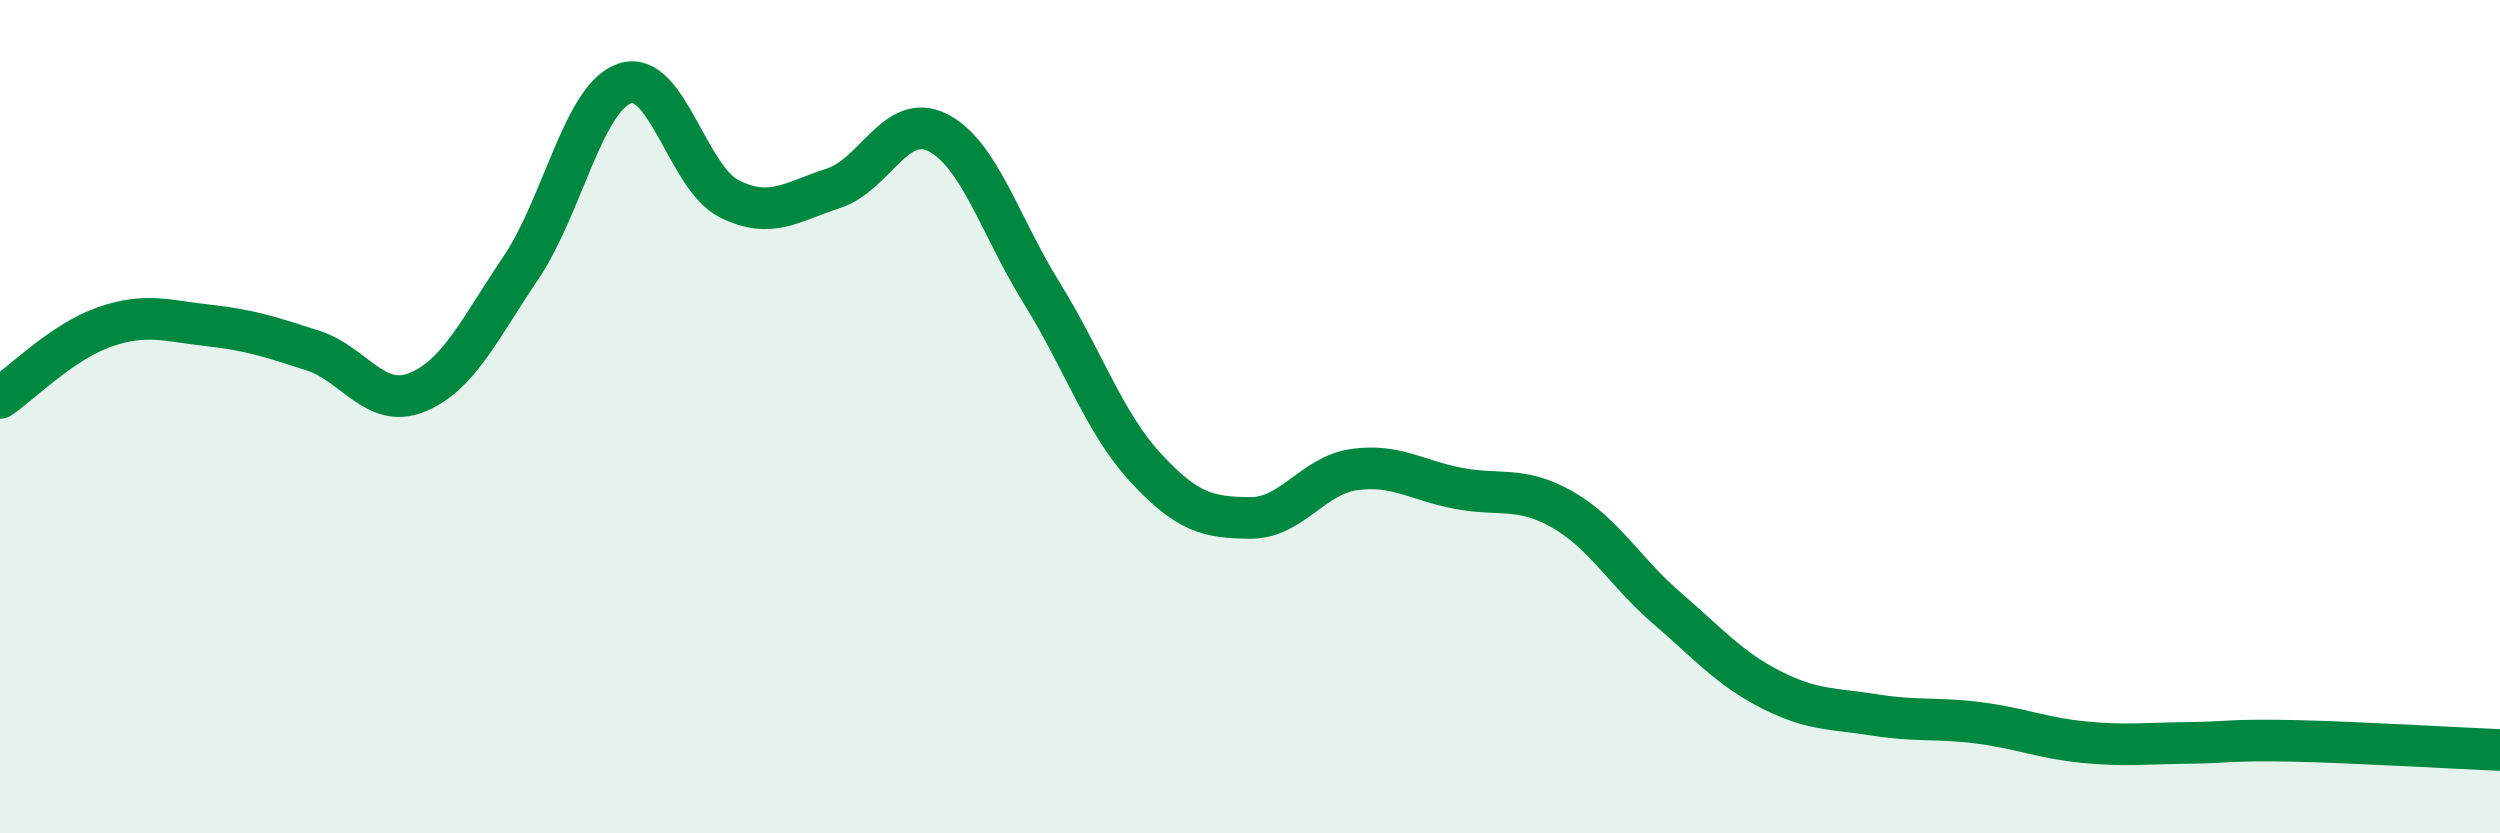 
    <svg width="60" height="20" viewBox="0 0 60 20" xmlns="http://www.w3.org/2000/svg">
      <path
        d="M 0,9.55 C 0.5,9.21 1.5,8.2 2.5,7.85 C 3.5,7.5 4,7.7 5,7.81 C 6,7.92 6.5,8.09 7.5,8.41 C 8.5,8.73 9,9.82 10,9.42 C 11,9.02 11.5,7.91 12.5,6.43 C 13.5,4.95 14,2.33 15,2 C 16,1.67 16.5,4.27 17.5,4.77 C 18.5,5.27 19,4.84 20,4.52 C 21,4.2 21.5,2.68 22.5,3.18 C 23.5,3.68 24,5.42 25,7.03 C 26,8.64 26.5,10.15 27.5,11.23 C 28.5,12.31 29,12.42 30,12.43 C 31,12.44 31.5,11.41 32.5,11.27 C 33.5,11.13 34,11.53 35,11.72 C 36,11.91 36.5,11.66 37.5,12.23 C 38.5,12.8 39,13.73 40,14.59 C 41,15.45 41.5,16.04 42.5,16.55 C 43.5,17.06 44,17 45,17.16 C 46,17.32 46.5,17.22 47.5,17.35 C 48.5,17.48 49,17.71 50,17.81 C 51,17.91 51.5,17.84 52.5,17.83 C 53.5,17.82 53.5,17.75 55,17.78 C 56.5,17.81 59,17.96 60,18L60 20L0 20Z"
        fill="#008740"
        opacity="0.1"
        stroke-linecap="round"
        stroke-linejoin="round"
      />
      <path
        d="M 0,9.55 C 0.5,9.21 1.5,8.2 2.5,7.85 C 3.5,7.5 4,7.7 5,7.81 C 6,7.92 6.5,8.09 7.5,8.41 C 8.5,8.73 9,9.82 10,9.42 C 11,9.02 11.5,7.91 12.5,6.43 C 13.5,4.95 14,2.33 15,2 C 16,1.67 16.5,4.27 17.5,4.77 C 18.5,5.27 19,4.84 20,4.52 C 21,4.2 21.5,2.68 22.5,3.18 C 23.5,3.68 24,5.42 25,7.03 C 26,8.64 26.5,10.15 27.5,11.23 C 28.5,12.31 29,12.42 30,12.43 C 31,12.44 31.5,11.41 32.5,11.27 C 33.5,11.13 34,11.53 35,11.72 C 36,11.91 36.5,11.66 37.5,12.23 C 38.5,12.8 39,13.73 40,14.59 C 41,15.45 41.5,16.04 42.5,16.55 C 43.5,17.06 44,17 45,17.16 C 46,17.32 46.5,17.22 47.5,17.35 C 48.5,17.48 49,17.71 50,17.81 C 51,17.91 51.5,17.84 52.5,17.83 C 53.5,17.82 53.5,17.75 55,17.78 C 56.5,17.81 59,17.96 60,18"
        stroke="#008740"
        stroke-width="1"
        fill="none"
        stroke-linecap="round"
        stroke-linejoin="round"
      />
    </svg>
  